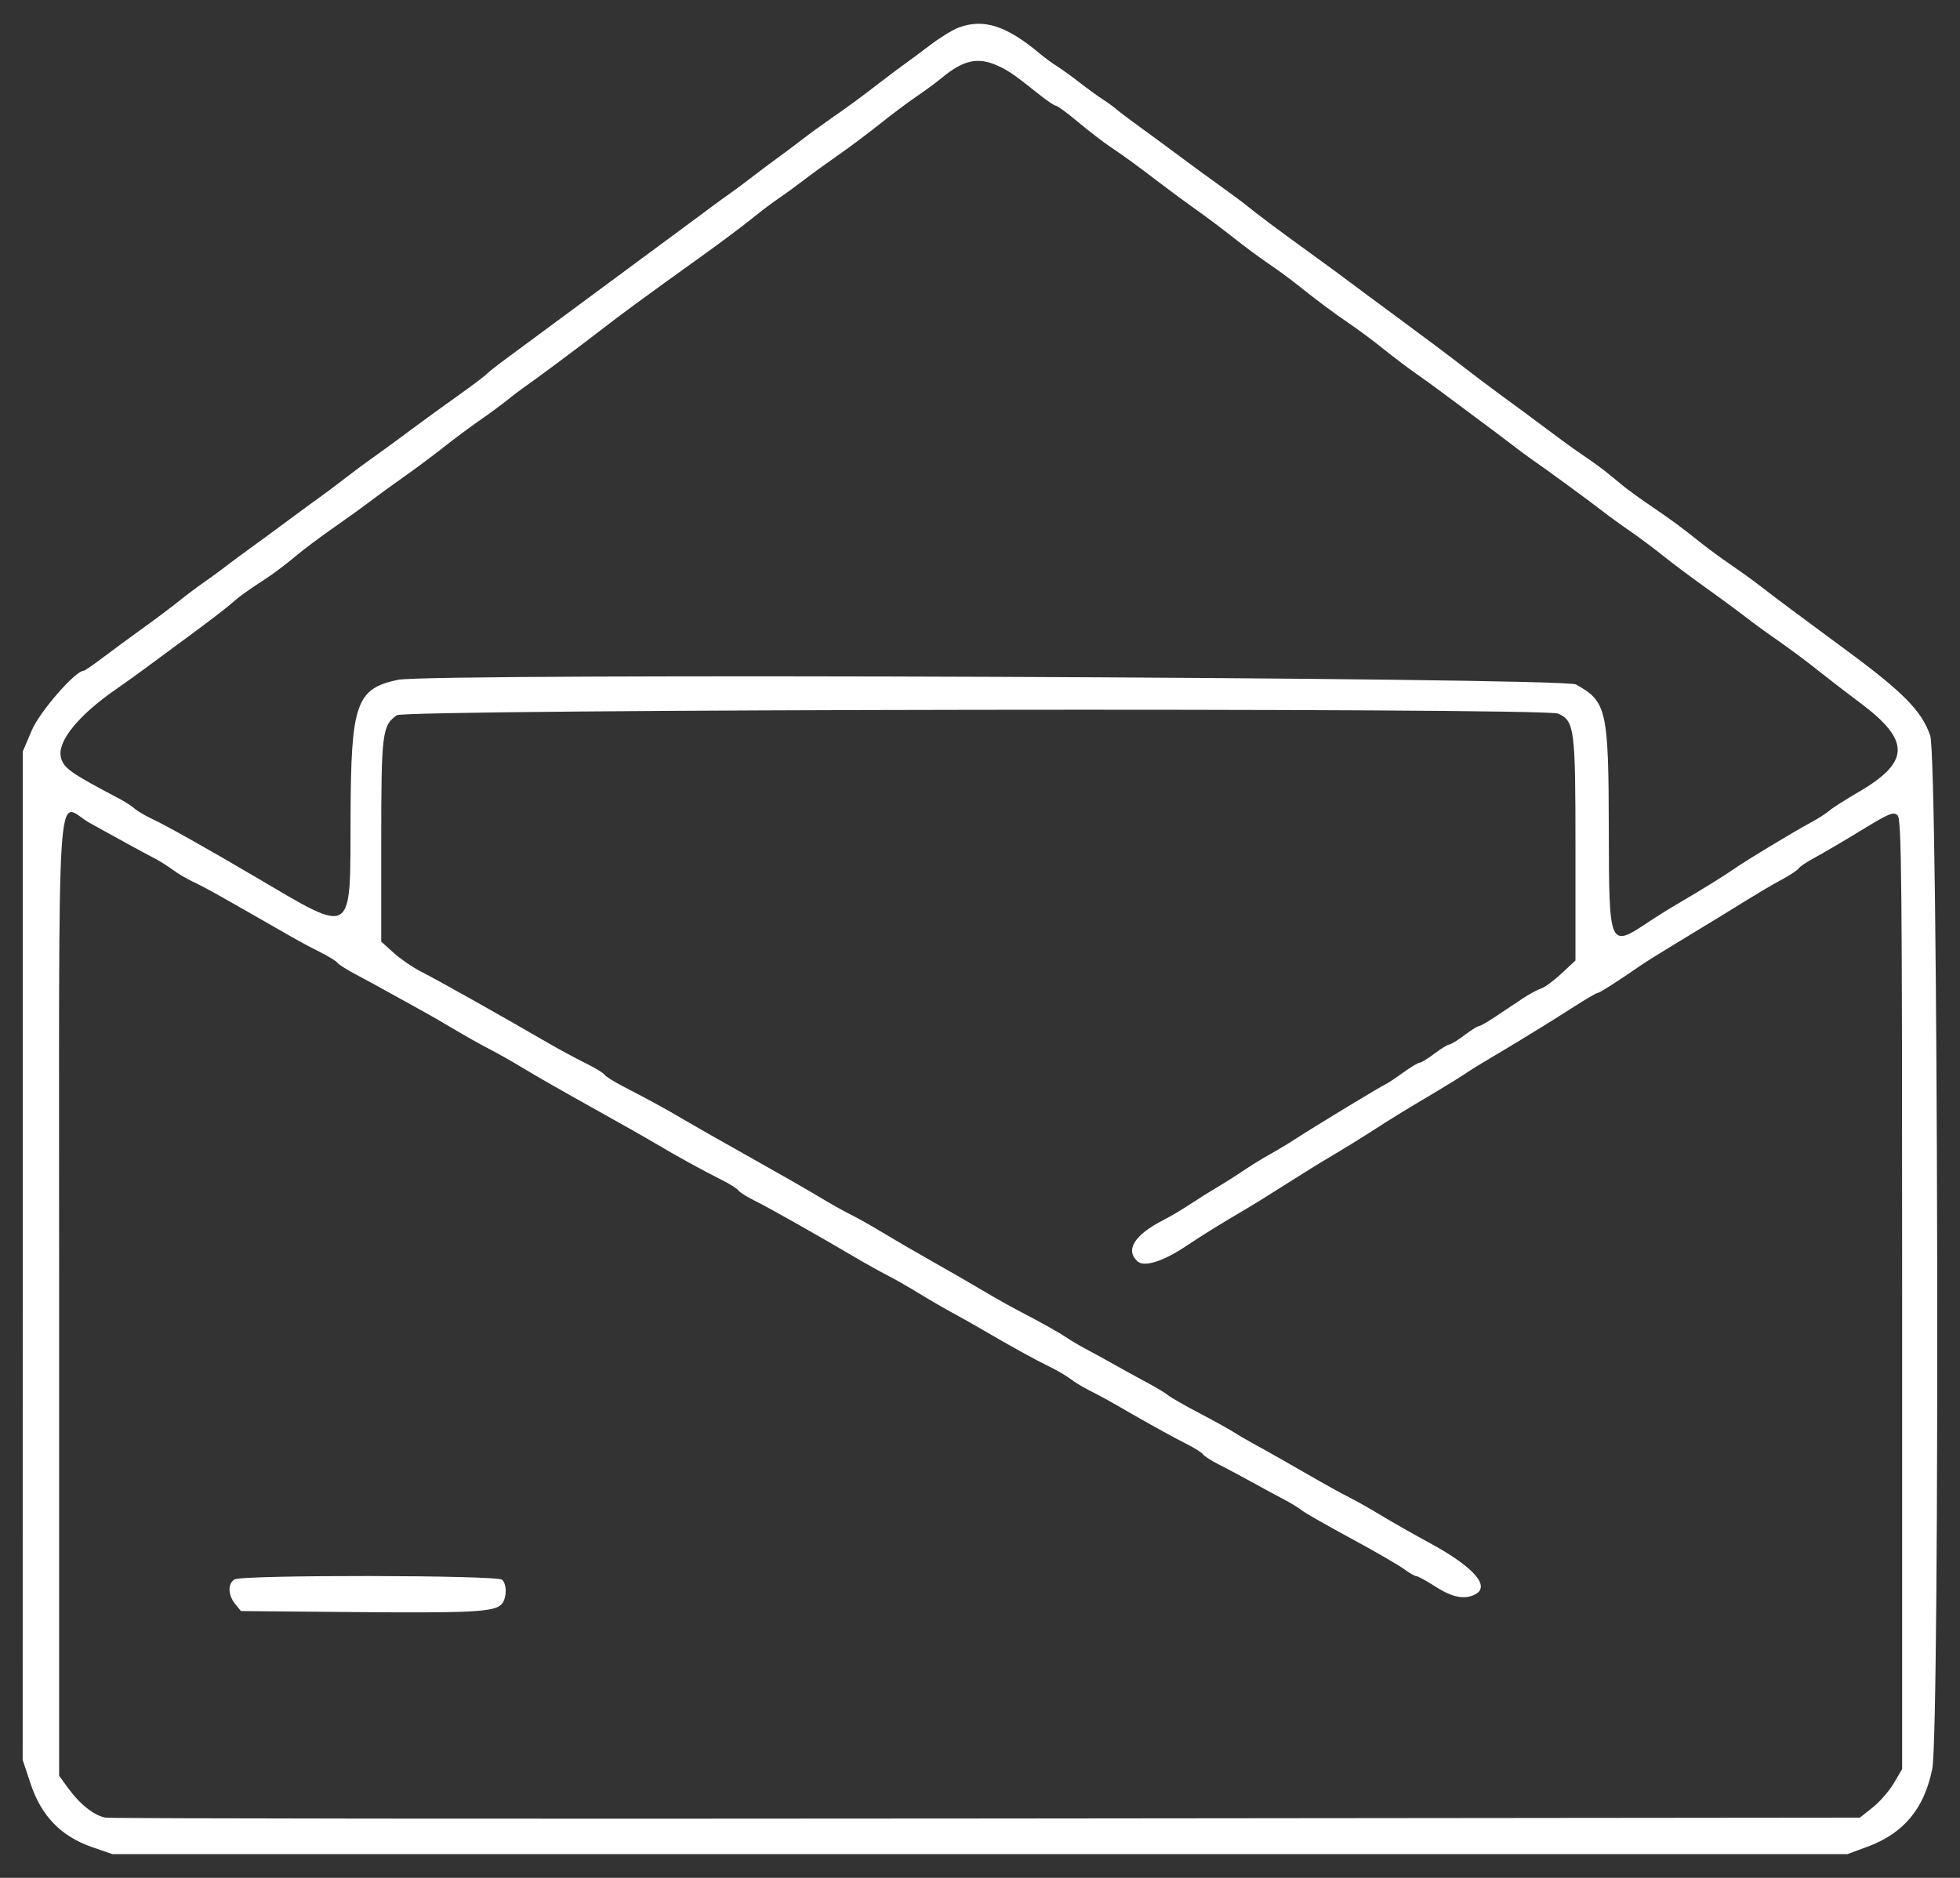 <?xml version="1.0" encoding="UTF-8" standalone="no" ?>
<!DOCTYPE svg PUBLIC "-//W3C//DTD SVG 1.1//EN" "http://www.w3.org/Graphics/SVG/1.1/DTD/svg11.dtd">
<svg xmlns="http://www.w3.org/2000/svg" xmlns:xlink="http://www.w3.org/1999/xlink" version="1.1" width="240" height="230" viewBox="0 0 240 230" xml:space="preserve">
<rect x="0" y="0" width="240" height="230" fill="#333333" stroke="none"/>
<desc>Created with Fabric.js 4.6.0</desc>
<defs>
</defs>
<g transform="matrix(1 0 0 1 120 115)" id="d-mEd0pdQivlxOtqHB3En"  >
<path style="stroke: none; stroke-width: 1; stroke-dasharray: none; stroke-linecap: butt; stroke-dashoffset: 0; stroke-linejoin: miter; stroke-miterlimit: 4; fill: rgb(255,255,255); fill-rule: evenodd; opacity: 1;" vector-effect="non-scaling-stroke"  transform=" translate(-203.55, -187.26)" d="M 200.919 75.644 C 200.196 75.915 198.628 76.879 197.434 77.789 C 196.24 78.698 194.902 79.693 194.461 80 C 194.02 80.307 192.678 81.312 191.479 82.233 C 188.547 84.485 187.64 85.151 185.272 86.796 C 184.163 87.566 182.502 88.779 181.581 89.492 C 180.66 90.204 179.321 91.207 178.605 91.721 C 177.888 92.235 176.549 93.239 175.628 93.952 C 174.707 94.665 173.535 95.539 173.023 95.893 C 172.512 96.247 171.507 96.976 170.791 97.513 C 170.074 98.051 167.563 99.91 165.209 101.644 C 162.856 103.379 157.916 107.03 154.233 109.757 C 150.549 112.484 146.614 115.393 145.488 116.221 C 144.363 117.049 143.274 117.91 143.07 118.133 C 142.865 118.357 141.294 119.538 139.579 120.758 C 137.864 121.978 135.855 123.431 135.114 123.987 C 133.332 125.324 129.608 128.044 128.602 128.744 C 128.16 129.051 126.82 130.056 125.624 130.977 C 124.428 131.898 123.085 132.902 122.639 133.209 C 122.194 133.516 120.497 134.76 118.868 135.973 C 117.24 137.186 115.186 138.693 114.306 139.322 C 113.425 139.951 112.054 140.967 111.258 141.581 C 110.463 142.195 109.203 143.116 108.459 143.628 C 107.715 144.14 106.38 145.144 105.491 145.86 C 104.603 146.577 102.596 148.084 101.032 149.209 C 99.468 150.335 97.248 151.967 96.099 152.837 C 94.95 153.707 93.91 154.419 93.789 154.419 C 92.772 154.419 88.419 159.417 87.442 161.708 L 86.346 164.279 L 86.336 226.045 L 86.326 287.811 L 87.313 290.776 C 88.615 294.685 91.047 297.188 94.806 298.486 L 97.302 299.349 L 203.535 299.349 L 309.767 299.349 L 312.186 298.457 C 316.65 296.81 319.159 293.808 320.15 288.93 C 321.112 284.196 320.879 165.217 319.902 162.356 C 318.882 159.371 316.617 157.057 309.767 152.005 C 303.273 147.215 301.319 145.755 298.803 143.814 C 298.007 143.2 296.492 142.112 295.436 141.395 C 294.38 140.679 292.782 139.507 291.883 138.791 C 289.391 136.803 288.395 136.068 285.767 134.273 C 284.437 133.365 282.948 132.293 282.459 131.892 C 281.969 131.491 281.048 130.739 280.412 130.22 C 279.776 129.702 278.586 128.829 277.767 128.28 C 276.949 127.731 275.653 126.816 274.888 126.246 C 270.663 123.096 268.802 121.72 267.056 120.45 C 265.989 119.675 263.944 118.13 262.512 117.017 C 261.079 115.904 257.73 113.391 255.07 111.434 C 252.409 109.476 249.563 107.366 248.744 106.746 C 247.926 106.126 245.665 104.467 243.721 103.06 C 239.921 100.31 237.42 98.438 236.146 97.391 C 235.708 97.031 234.24 95.942 232.885 94.973 C 231.53 94.003 229.353 92.411 228.048 91.435 C 226.742 90.459 224.58 88.868 223.243 87.9 C 221.906 86.932 220.566 85.92 220.266 85.652 C 219.966 85.384 219.219 84.842 218.605 84.446 C 217.991 84.05 216.735 83.138 215.814 82.419 C 214.893 81.699 213.637 80.792 213.023 80.402 C 212.409 80.013 211.488 79.342 210.977 78.91 C 206.814 75.401 204.008 74.49 200.919 75.644 M 205.65 80.279 C 207.045 80.905 207.653 81.327 211.015 84 C 211.851 84.665 212.678 85.209 212.851 85.209 C 213.025 85.209 214.223 86.092 215.514 87.17 C 216.804 88.248 218.597 89.63 219.497 90.24 C 221.531 91.619 222.532 92.348 225.615 94.698 C 226.958 95.721 229.005 97.228 230.164 98.047 C 231.323 98.865 233.328 100.372 234.618 101.395 C 235.909 102.419 237.829 103.842 238.887 104.558 C 239.944 105.274 241.543 106.447 242.44 107.163 C 244.936 109.156 246.835 110.571 248.934 112 C 249.986 112.716 251.797 114.068 252.958 115.005 C 254.12 115.941 255.89 117.281 256.892 117.982 C 257.894 118.682 259.268 119.674 259.945 120.186 C 260.622 120.698 262.534 122.121 264.193 123.349 C 265.852 124.577 267.911 126.124 268.768 126.787 C 269.625 127.451 270.744 128.278 271.256 128.626 C 272.7 129.608 278.209 133.642 279.802 134.884 C 280.59 135.498 282.092 136.586 283.14 137.302 C 284.189 138.019 286.004 139.373 287.174 140.312 C 288.345 141.25 290.642 142.973 292.279 144.139 C 293.916 145.306 296.009 146.841 296.93 147.551 C 297.851 148.262 299.023 149.137 299.535 149.496 C 302.804 151.79 304.387 152.958 306.46 154.605 C 307.747 155.628 309.912 157.293 311.27 158.305 C 317.528 162.969 317.48 165.579 311.07 169.303 C 309.535 170.195 307.944 171.21 307.535 171.56 C 307.126 171.909 306.121 172.554 305.302 172.992 C 303.274 174.079 297.371 177.64 296 178.604 C 294.746 179.486 291.959 181.214 289.098 182.884 C 288.046 183.498 286.361 184.549 285.354 185.22 C 280.608 188.381 280.574 188.304 280.548 174.14 C 280.52 159.147 280.303 158.18 276.514 156.093 C 274.918 155.214 136.255 154.668 132.258 155.525 C 127.148 156.62 126.525 158.423 126.475 172.254 C 126.42 187.242 127.056 186.853 114.605 179.535 C 108.821 176.136 103.879 173.359 102.326 172.635 C 101.405 172.205 100.378 171.607 100.044 171.305 C 99.711 171.003 98.874 170.459 98.184 170.096 C 92.152 166.921 91.343 166.349 91.01 165.022 C 90.53 163.112 93.102 159.914 97.674 156.734 C 98.902 155.88 100.527 154.717 101.284 154.149 C 102.042 153.581 104.47 151.79 106.68 150.169 C 108.89 148.548 111.2 146.779 111.814 146.238 C 112.937 145.248 113.541 144.812 116.279 143.015 C 117.098 142.478 118.605 141.336 119.628 140.477 C 120.651 139.618 122.744 138.043 124.279 136.977 C 125.814 135.912 127.823 134.464 128.744 133.761 C 129.665 133.058 131.556 131.683 132.945 130.706 C 134.335 129.729 136.53 128.093 137.824 127.07 C 139.117 126.047 141.142 124.54 142.322 123.721 C 143.503 122.902 144.991 121.807 145.63 121.288 C 146.268 120.768 147.145 120.098 147.579 119.799 C 149.049 118.785 154.594 114.656 157.023 112.765 C 159.61 110.753 162.484 108.644 169.302 103.756 C 171.656 102.069 174.478 99.959 175.574 99.068 C 176.67 98.178 178.177 97.038 178.923 96.536 C 179.669 96.035 181.033 95.043 181.953 94.332 C 182.874 93.621 184.776 92.241 186.18 91.264 C 187.583 90.287 189.881 88.567 191.285 87.442 C 192.689 86.316 194.701 84.809 195.755 84.093 C 196.808 83.377 198.195 82.355 198.835 81.823 C 201.49 79.619 203.275 79.214 205.65 80.279 M 274.349 159.664 C 276.357 160.579 276.465 161.427 276.465 176.266 L 276.465 189.901 L 274.753 191.496 C 273.812 192.373 272.681 193.202 272.242 193.339 C 271.802 193.476 270.772 194.036 269.953 194.584 C 269.135 195.131 267.665 196.113 266.687 196.766 C 265.709 197.419 264.776 197.953 264.614 197.953 C 264.451 197.953 263.661 198.451 262.857 199.059 C 262.053 199.668 261.228 200.175 261.023 200.186 C 260.819 200.197 259.993 200.704 259.19 201.313 C 258.386 201.921 257.571 202.419 257.379 202.419 C 257.187 202.419 256.254 202.982 255.306 203.67 C 254.357 204.358 253.41 204.986 253.201 205.065 C 252.751 205.236 244.331 210.348 242.105 211.801 C 241.254 212.357 239.895 213.174 239.086 213.616 C 238.276 214.058 236.839 214.943 235.893 215.582 C 234.947 216.221 233.462 217.163 232.593 217.674 C 231.724 218.186 230.223 219.128 229.258 219.767 C 228.293 220.406 226.821 221.277 225.987 221.703 C 222.468 223.498 221.304 225.361 222.835 226.747 C 223.665 227.498 226.01 226.748 228.888 224.813 C 230.726 223.577 233.107 222.102 235.907 220.465 C 236.958 219.851 239.271 218.417 241.048 217.277 C 242.825 216.138 245.367 214.566 246.698 213.785 C 248.028 213.004 250.037 211.769 251.163 211.042 C 254.007 209.205 255.362 208.37 258.791 206.34 C 260.428 205.371 262.299 204.218 262.948 203.777 C 263.597 203.337 264.987 202.474 266.035 201.86 C 267.083 201.247 268.757 200.242 269.755 199.628 C 270.753 199.014 272.043 198.224 272.622 197.871 C 273.201 197.519 274.847 196.48 276.279 195.562 C 277.712 194.643 279.013 193.885 279.172 193.876 C 279.434 193.862 281.573 192.496 284.465 190.498 C 285.079 190.073 287.088 188.818 288.93 187.708 C 290.772 186.598 293.166 185.142 294.25 184.473 C 299.27 181.373 300.204 180.813 301.834 179.932 C 302.792 179.414 303.683 178.817 303.814 178.605 C 303.945 178.392 304.836 177.799 305.794 177.286 C 306.751 176.774 309.293 175.28 311.442 173.966 C 314.896 171.855 315.414 171.642 315.907 172.128 C 316.398 172.612 316.465 179.629 316.465 230.804 L 316.465 288.93 L 315.447 290.663 C 314.887 291.615 313.721 292.955 312.857 293.639 L 311.286 294.884 L 204.48 294.989 C 145.737 295.048 97.135 294.999 96.476 294.882 C 95.065 294.63 93.33 293.254 91.852 291.213 L 90.791 289.749 L 90.791 231.059 C 90.791 164.138 90.363 170.733 94.551 173.064 C 97.897 174.926 101.013 176.626 102.512 177.407 C 103.126 177.727 104.13 178.362 104.744 178.818 C 105.358 179.274 106.447 179.917 107.163 180.245 C 107.879 180.574 109.47 181.419 110.698 182.122 C 111.926 182.825 113.911 183.954 115.109 184.631 C 116.308 185.307 118.066 186.314 119.016 186.869 C 119.967 187.423 121.62 188.313 122.691 188.846 C 123.761 189.379 124.736 189.976 124.857 190.172 C 124.978 190.368 126.028 191.031 127.19 191.646 C 128.352 192.261 130.223 193.281 131.349 193.912 C 132.474 194.544 134.149 195.469 135.07 195.969 C 135.991 196.469 137.833 197.53 139.163 198.328 C 140.493 199.125 142.419 200.206 143.442 200.729 C 144.465 201.252 146.391 202.344 147.721 203.156 C 149.051 203.967 152.735 206.072 155.907 207.835 C 159.079 209.597 162.679 211.637 163.907 212.367 C 166.496 213.907 169.495 215.556 171.982 216.806 C 172.943 217.29 173.836 217.857 173.966 218.066 C 174.095 218.275 174.982 218.833 175.937 219.306 C 177.667 220.163 183.675 223.552 188.279 226.269 C 189.609 227.054 191.367 228.034 192.186 228.447 C 193.005 228.86 194.763 229.864 196.093 230.679 C 197.423 231.493 199.265 232.563 200.186 233.056 C 201.107 233.549 202.826 234.517 204.006 235.209 C 207.428 237.213 210.289 238.79 212.093 239.666 C 213.014 240.113 214.173 240.795 214.669 241.181 C 215.164 241.567 216.253 242.221 217.087 242.634 C 217.922 243.048 219.38 243.838 220.327 244.391 C 223.503 246.243 227.148 248.265 228.9 249.146 C 229.855 249.626 230.742 250.19 230.872 250.399 C 231.001 250.608 231.894 251.177 232.856 251.662 C 233.818 252.148 235.609 253.102 236.837 253.782 C 238.065 254.462 239.81 255.407 240.716 255.882 C 241.621 256.357 242.626 256.969 242.948 257.243 C 243.271 257.516 245.963 259.054 248.93 260.661 C 251.898 262.267 254.844 263.969 255.477 264.442 C 256.11 264.915 256.786 265.302 256.978 265.302 C 257.17 265.302 258.237 265.888 259.349 266.605 C 261.405 267.929 262.916 268.214 264.211 267.522 C 266.079 266.522 263.957 264.145 258.605 261.239 C 256.66 260.184 253.981 258.661 252.651 257.854 C 251.321 257.047 249.563 256.052 248.744 255.644 C 247.926 255.235 246.251 254.32 245.023 253.611 C 241.701 251.691 238.649 249.961 236.975 249.05 C 236.156 248.604 235.079 247.973 234.582 247.647 C 234.084 247.321 232.211 246.286 230.42 245.347 C 228.628 244.407 226.912 243.425 226.605 243.164 C 226.298 242.903 225.15 242.21 224.053 241.624 C 222.957 241.038 221.115 240.025 219.96 239.373 C 218.805 238.721 217.274 237.881 216.558 237.506 C 215.842 237.131 214.806 236.522 214.257 236.153 C 213.204 235.445 211.272 234.361 208.186 232.749 C 207.163 232.215 205.237 231.129 203.907 230.336 C 202.577 229.543 199.814 227.949 197.767 226.793 C 195.721 225.637 192.958 224.031 191.628 223.224 C 190.298 222.416 188.54 221.426 187.721 221.023 C 186.902 220.62 185.144 219.632 183.814 218.826 C 182.484 218.021 178.753 215.883 175.524 214.076 C 172.295 212.269 168.611 210.175 167.338 209.423 C 165.033 208.06 163.425 207.181 159.735 205.262 C 158.669 204.708 157.693 204.087 157.567 203.883 C 157.441 203.679 156.388 203.041 155.227 202.466 C 154.066 201.89 152.13 200.848 150.925 200.151 C 144.078 196.19 137.275 192.368 135.09 191.256 C 134.084 190.744 132.58 189.71 131.747 188.957 L 130.233 187.589 L 130.233 175.271 C 130.233 162.058 130.349 161.115 132.137 159.863 C 133.219 159.105 272.694 158.91 274.349 159.664 M 112.279 265.704 C 111.423 266.203 111.451 267.606 112.339 268.703 L 113.05 269.581 L 126.757 269.703 C 141.215 269.831 144.026 269.689 144.93 268.784 C 145.6 268.114 145.664 266.371 145.042 265.749 C 144.461 265.168 113.273 265.125 112.279 265.704" stroke-linecap="round" />
</g>
</svg>